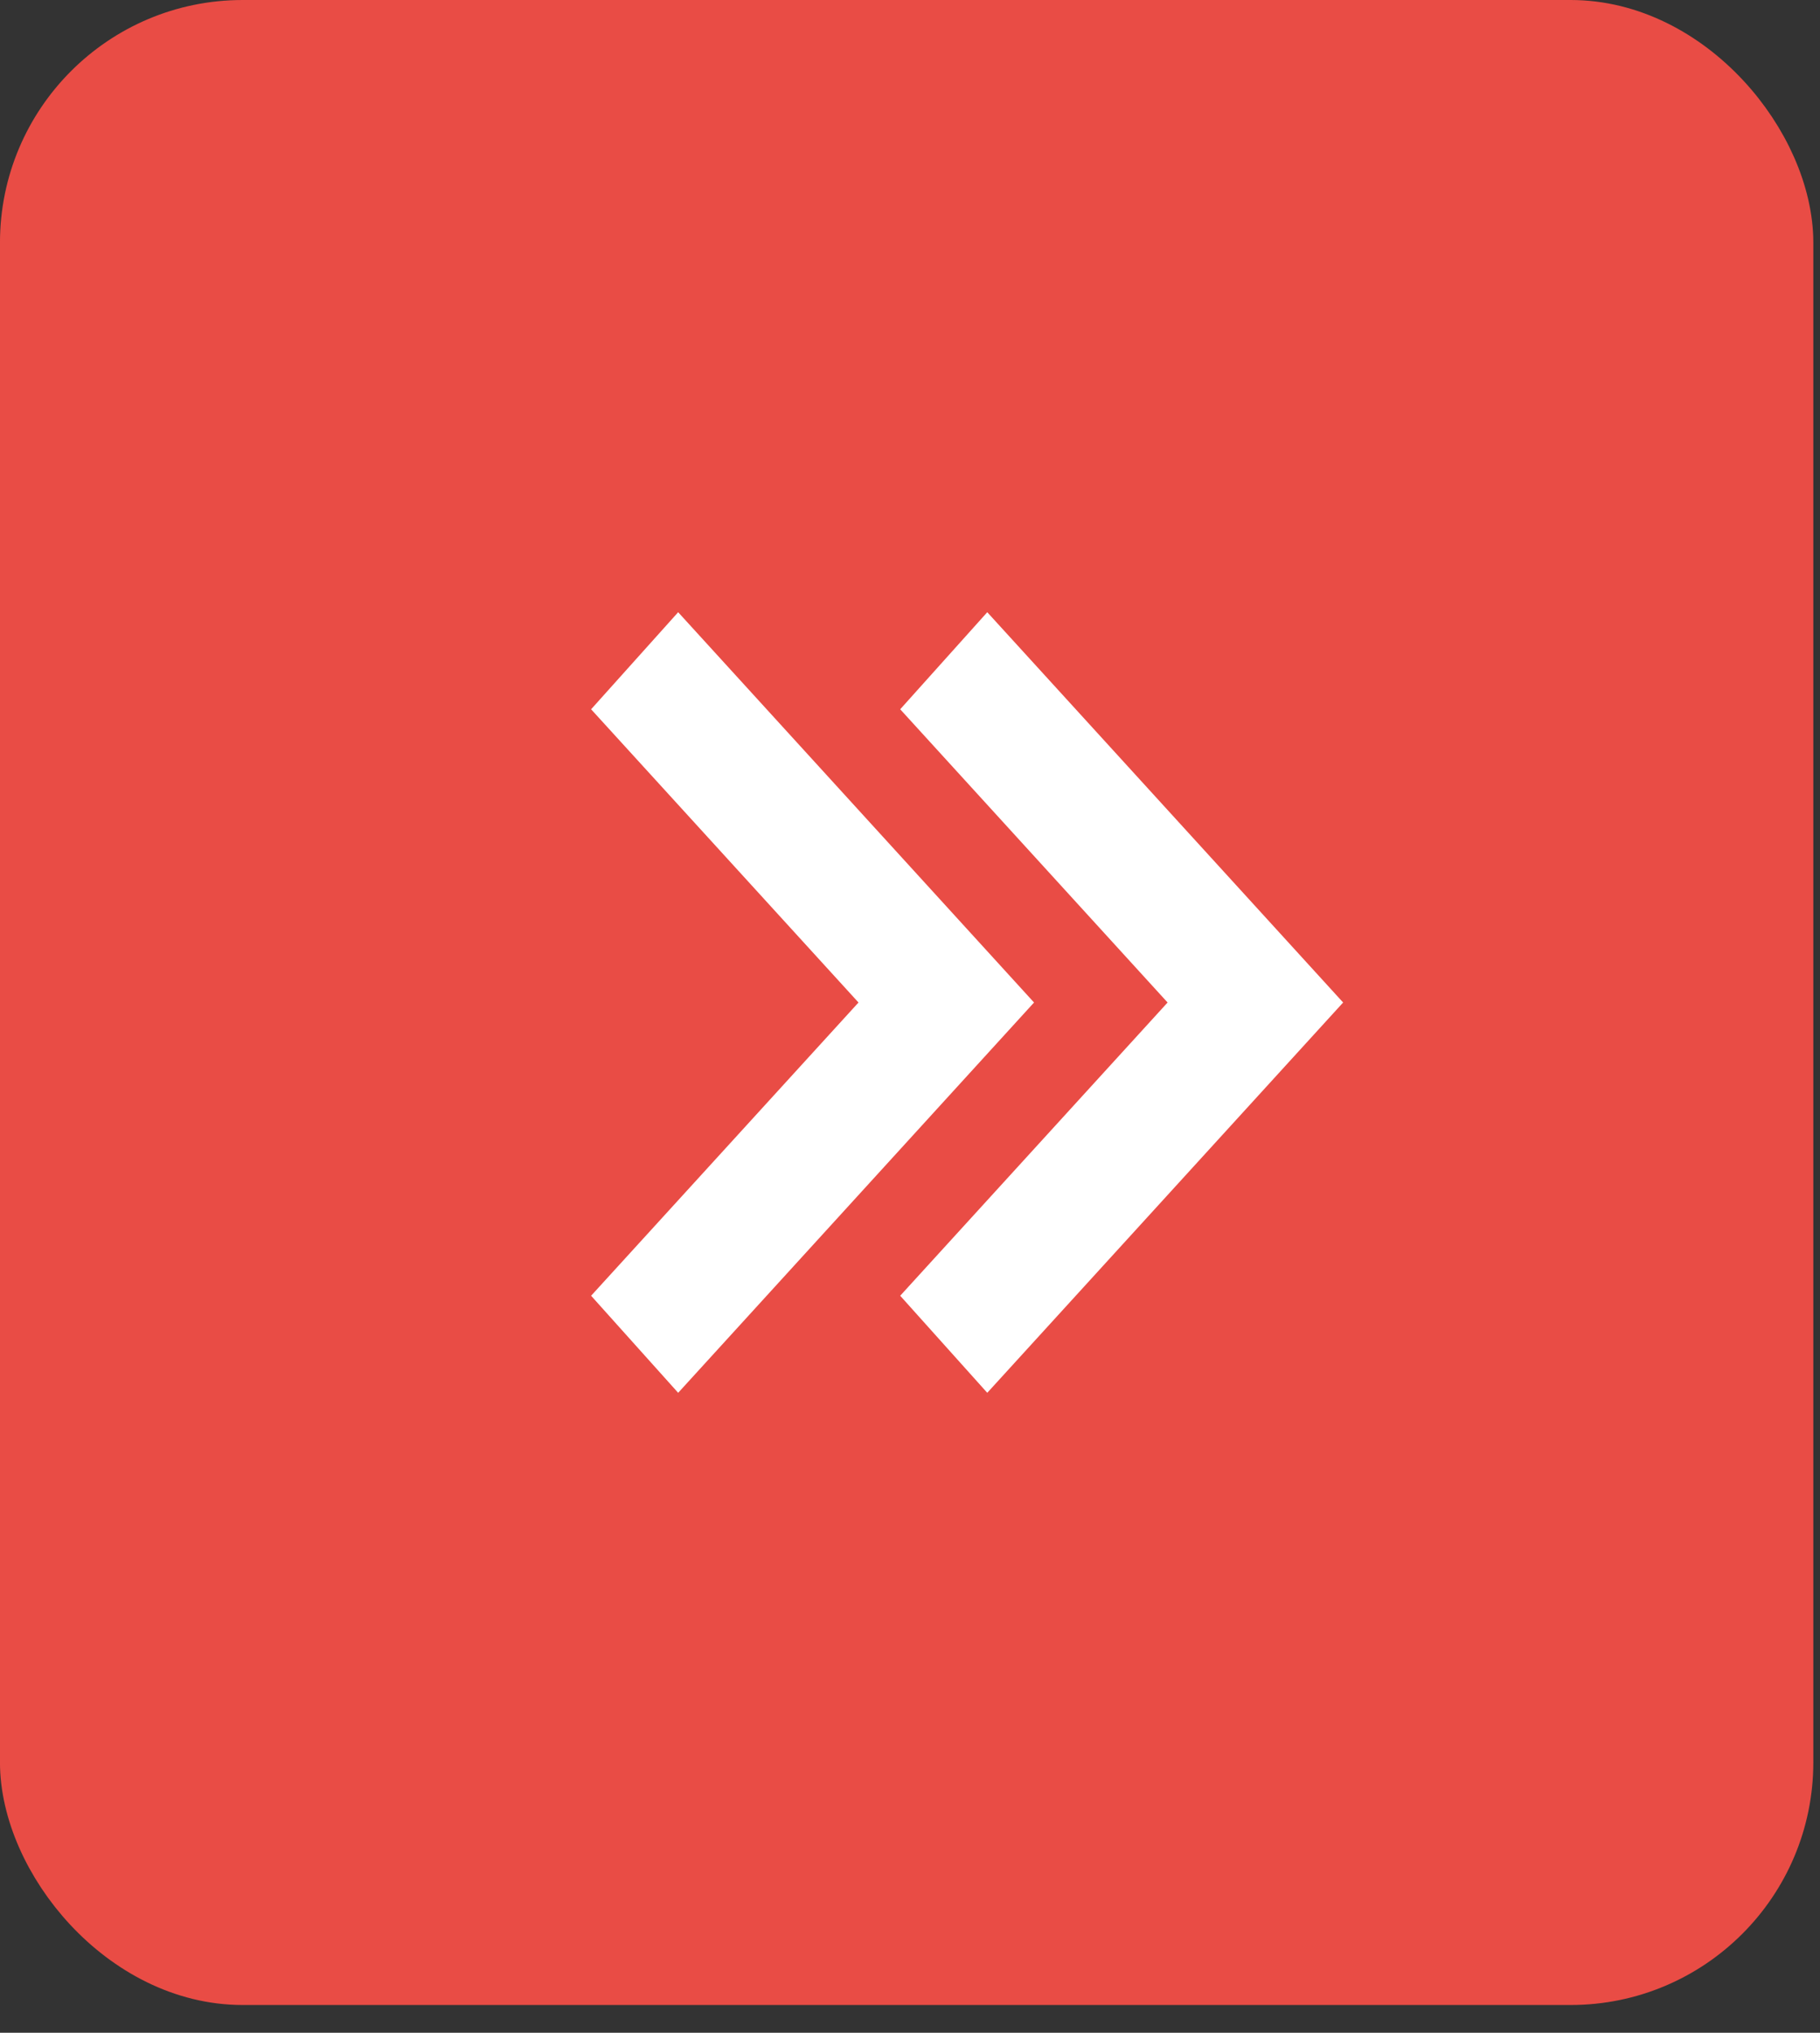<svg xmlns="http://www.w3.org/2000/svg" width="60" height="67" fill="none" viewBox="0 0 60 67">
  <rect x="0" y="0" width="60" height="67" fill="#333333" stroke="none"/>
  <rect width="57.781" height="64.085" x=".999" y="1" fill="#E94C45" stroke="#E94C45" stroke-width="2" rx="7"/>
  <path fill="#fff" d="m29.677 23.378 8.815 9.665-8.815 9.665 2.87 3.199 11.732-12.864-11.732-12.864-2.87 3.199Z"/>
  <path fill="#fff" d="m22.357 20.179-2.87 3.199 8.815 9.665-8.815 9.665 2.87 3.199 11.732-12.864-11.732-12.864Z"/>
</svg>
